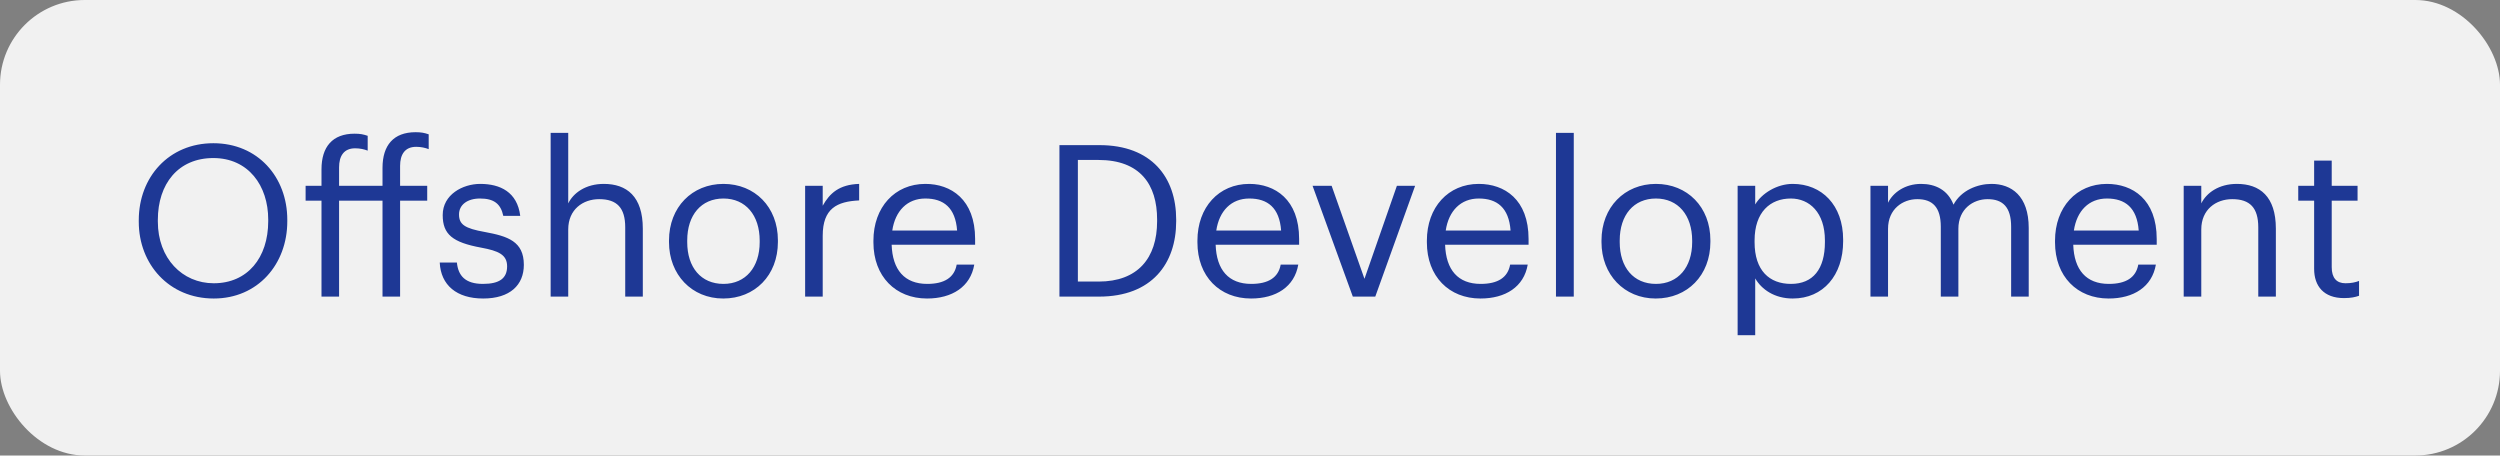<?xml version="1.0" encoding="UTF-8"?> <svg xmlns="http://www.w3.org/2000/svg" width="236" height="43" viewBox="0 0 236 43" fill="none"><rect x="0" y="0" width="236" height="43" fill="#808080" stroke="none"/> <rect width="236" height="43" rx="8" fill="#F1F1F1"></rect> <path d="M20.18 26.74C17.2 26.74 14.9 24.38 14.9 20.92V20.76C14.9 17.36 16.82 14.92 20.14 14.92C23.44 14.92 25.32 17.52 25.32 20.72V20.88C25.32 24.34 23.36 26.74 20.18 26.74ZM20.18 28.18C24.34 28.18 27.12 24.94 27.12 20.9V20.74C27.12 16.72 24.34 13.52 20.14 13.52C15.94 13.52 13.1 16.72 13.1 20.78V20.94C13.1 24.94 15.96 28.18 20.18 28.18ZM30.349 28H32.009V18.94H36.109V28H37.769V18.94H40.329V17.54H37.769V15.66C37.769 14.6 38.209 13.86 39.289 13.86C39.749 13.86 40.169 13.96 40.469 14.08V12.68C40.049 12.54 39.769 12.48 39.229 12.48C37.149 12.48 36.109 13.72 36.109 15.84V17.54H32.009V15.8C32.009 14.74 32.449 14 33.529 14C33.989 14 34.409 14.1 34.709 14.22V12.82C34.289 12.68 34.009 12.62 33.469 12.62C31.389 12.62 30.349 13.86 30.349 15.98V17.54H28.849V18.94H30.349V28ZM45.611 28.18C48.151 28.18 49.451 26.9 49.451 25C49.451 22.78 47.931 22.3 45.771 21.9C43.851 21.56 43.331 21.18 43.331 20.24C43.331 19.34 44.111 18.74 45.311 18.74C46.631 18.74 47.271 19.24 47.511 20.38H49.111C48.831 18.12 47.211 17.36 45.331 17.36C43.691 17.36 41.791 18.36 41.791 20.3C41.791 22.12 42.711 22.88 45.431 23.38C47.051 23.68 47.871 24.04 47.871 25.14C47.871 26.26 47.171 26.8 45.591 26.8C43.911 26.8 43.251 26.02 43.131 24.78H41.511C41.611 26.92 43.111 28.18 45.611 28.18ZM51.981 28H53.641V21.66C53.641 19.78 55.021 18.8 56.561 18.8C58.241 18.8 59.021 19.62 59.021 21.46V28H60.681V21.58C60.681 18.54 59.161 17.36 57.001 17.36C55.281 17.36 54.121 18.22 53.641 19.2V12.54H51.981V28ZM68.294 26.8C66.174 26.8 64.874 25.24 64.874 22.86V22.7C64.874 20.3 66.194 18.74 68.294 18.74C70.374 18.74 71.714 20.3 71.714 22.72V22.86C71.714 25.22 70.394 26.8 68.294 26.8ZM68.274 28.18C71.254 28.18 73.434 26 73.434 22.84V22.68C73.434 19.54 71.254 17.36 68.294 17.36C65.334 17.36 63.154 19.56 63.154 22.7V22.86C63.154 25.92 65.294 28.18 68.274 28.18ZM76.004 28H77.664V22.26C77.664 19.68 79.004 19.02 81.104 18.92V17.36C79.224 17.42 78.324 18.24 77.664 19.42V17.54H76.004V28ZM87.511 28.18C89.871 28.18 91.611 27.08 91.971 24.98H90.311C90.091 26.2 89.151 26.8 87.531 26.8C85.391 26.8 84.251 25.48 84.171 23.1H92.051V22.56C92.051 18.82 89.771 17.36 87.351 17.36C84.471 17.36 82.451 19.56 82.451 22.72V22.88C82.451 26.1 84.551 28.18 87.511 28.18ZM84.231 21.76C84.511 19.9 85.651 18.74 87.351 18.74C89.071 18.74 90.191 19.6 90.351 21.76H84.231ZM101.751 26.58V15.1H103.691C107.631 15.1 109.231 17.42 109.231 20.72V20.88C109.231 24.38 107.391 26.58 103.711 26.58H101.751ZM100.011 28H103.751C108.751 28 111.031 24.86 111.031 20.9V20.72C111.031 16.74 108.711 13.7 103.791 13.7H100.011V28ZM118.097 28.18C120.457 28.18 122.197 27.08 122.557 24.98H120.897C120.677 26.2 119.737 26.8 118.117 26.8C115.977 26.8 114.837 25.48 114.757 23.1H122.637V22.56C122.637 18.82 120.357 17.36 117.937 17.36C115.057 17.36 113.037 19.56 113.037 22.72V22.88C113.037 26.1 115.137 28.18 118.097 28.18ZM114.817 21.76C115.097 19.9 116.237 18.74 117.937 18.74C119.657 18.74 120.777 19.6 120.937 21.76H114.817ZM127.706 28H129.826L133.586 17.54H131.866L128.806 26.32L125.706 17.54H123.906L127.706 28ZM139.757 28.18C142.117 28.18 143.857 27.08 144.217 24.98H142.557C142.337 26.2 141.397 26.8 139.777 26.8C137.637 26.8 136.497 25.48 136.417 23.1H144.297V22.56C144.297 18.82 142.017 17.36 139.597 17.36C136.717 17.36 134.697 19.56 134.697 22.72V22.88C134.697 26.1 136.797 28.18 139.757 28.18ZM136.477 21.76C136.757 19.9 137.897 18.74 139.597 18.74C141.317 18.74 142.437 19.6 142.597 21.76H136.477ZM146.884 28H148.564V12.54H146.884V28ZM156.321 26.8C154.201 26.8 152.901 25.24 152.901 22.86V22.7C152.901 20.3 154.221 18.74 156.321 18.74C158.401 18.74 159.741 20.3 159.741 22.72V22.86C159.741 25.22 158.421 26.8 156.321 26.8ZM156.301 28.18C159.281 28.18 161.461 26 161.461 22.84V22.68C161.461 19.54 159.281 17.36 156.321 17.36C153.361 17.36 151.181 19.56 151.181 22.7V22.86C151.181 25.92 153.321 28.18 156.301 28.18ZM164.032 31.64H165.692V26.28C166.292 27.32 167.512 28.18 169.232 28.18C172.112 28.18 173.992 25.98 173.992 22.78V22.62C173.992 19.36 171.972 17.36 169.232 17.36C167.712 17.36 166.292 18.28 165.692 19.3V17.54H164.032V31.64ZM169.072 26.8C167.032 26.8 165.632 25.54 165.632 22.86V22.7C165.632 20.02 167.112 18.74 169.052 18.74C170.812 18.74 172.272 20.06 172.272 22.7V22.86C172.272 25.4 171.152 26.8 169.072 26.8ZM176.571 28H178.231V21.6C178.231 19.72 179.631 18.8 180.991 18.8C182.431 18.8 183.211 19.56 183.211 21.4V28H184.871V21.6C184.871 19.72 186.271 18.8 187.631 18.8C189.071 18.8 189.851 19.56 189.851 21.4V28H191.511V21.52C191.511 18.48 189.871 17.36 187.991 17.36C186.691 17.36 185.131 17.96 184.411 19.32C183.871 17.92 182.691 17.36 181.351 17.36C179.851 17.36 178.711 18.16 178.231 19.14V17.54H176.571V28ZM199.054 28.18C201.414 28.18 203.154 27.08 203.514 24.98H201.854C201.634 26.2 200.694 26.8 199.074 26.8C196.934 26.8 195.794 25.48 195.714 23.1H203.594V22.56C203.594 18.82 201.314 17.36 198.894 17.36C196.014 17.36 193.994 19.56 193.994 22.72V22.88C193.994 26.1 196.094 28.18 199.054 28.18ZM195.774 21.76C196.054 19.9 197.194 18.74 198.894 18.74C200.614 18.74 201.734 19.6 201.894 21.76H195.774ZM206.141 28H207.801V21.66C207.801 19.78 209.181 18.8 210.721 18.8C212.401 18.8 213.181 19.62 213.181 21.46V28H214.841V21.58C214.841 18.54 213.321 17.36 211.161 17.36C209.441 17.36 208.281 18.22 207.801 19.2V17.54H206.141V28ZM221.274 28.14C221.954 28.14 222.354 28.04 222.694 27.92V26.52C222.334 26.66 221.934 26.74 221.414 26.74C220.574 26.74 220.114 26.24 220.114 25.22V18.94H222.554V17.54H220.114V15.16H218.454V17.54H216.954V18.94H218.454V25.38C218.454 27.02 219.374 28.14 221.274 28.14Z" fill="#1E3895"></path> </svg> 